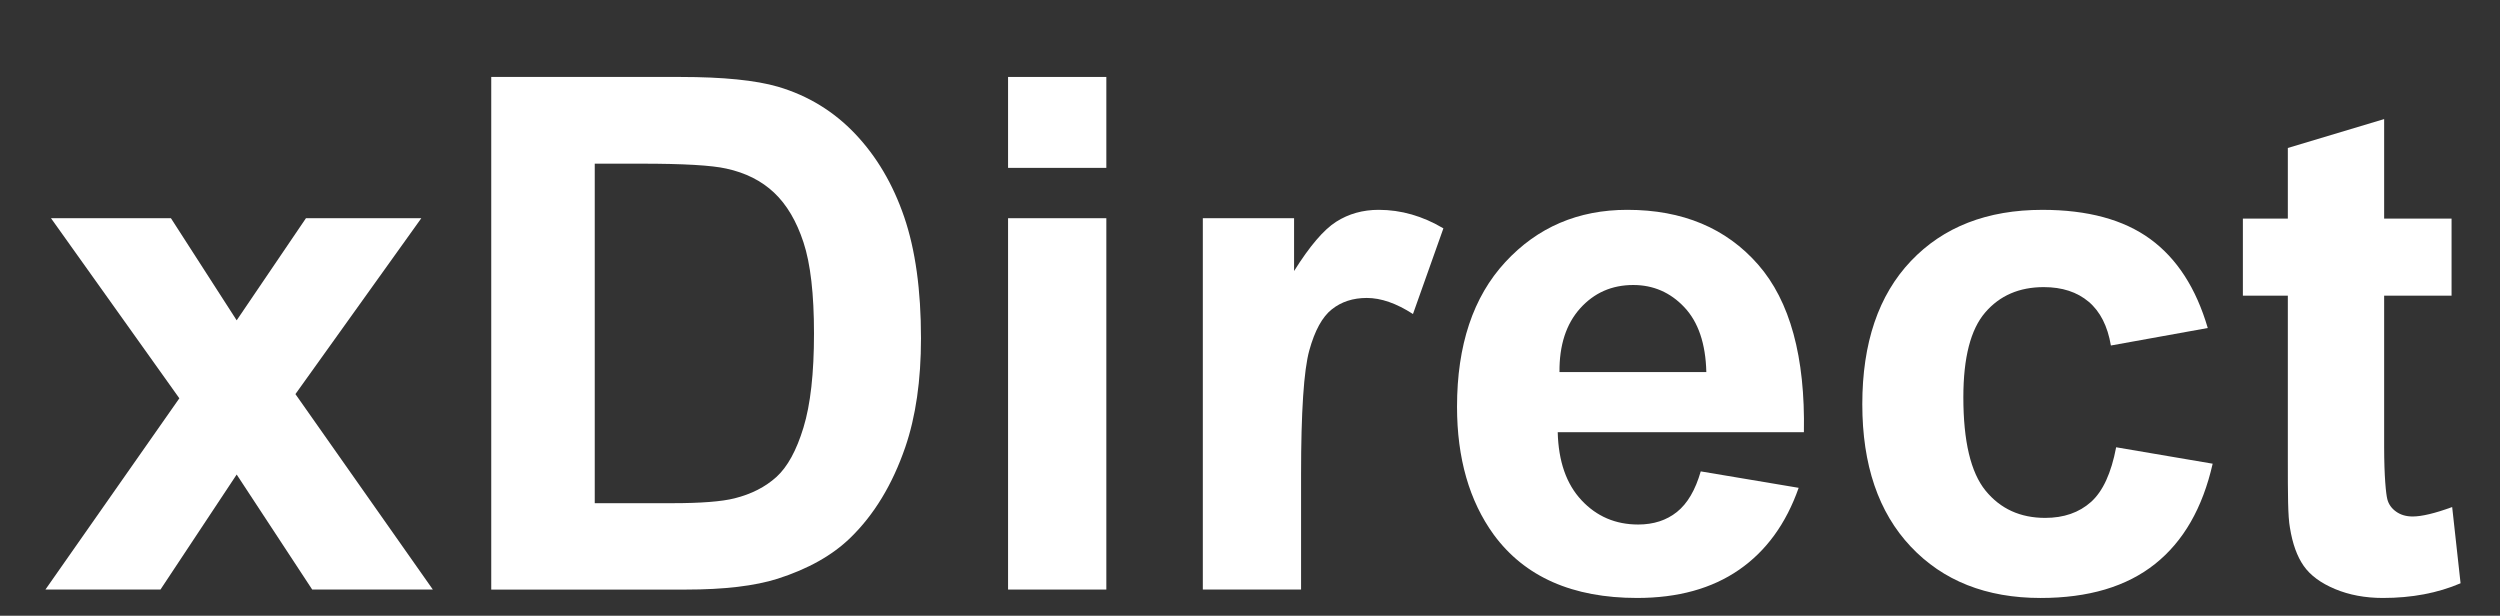 <?xml version="1.0" encoding="utf-8"?>
<!-- Generator: Adobe Illustrator 16.0.3, SVG Export Plug-In . SVG Version: 6.00 Build 0)  -->
<!DOCTYPE svg PUBLIC "-//W3C//DTD SVG 1.0//EN" "http://www.w3.org/TR/2001/REC-SVG-20010904/DTD/svg10.dtd">
<svg version="1.0" id="Шар_1" xmlns="http://www.w3.org/2000/svg" xmlns:xlink="http://www.w3.org/1999/xlink" x="0px" y="0px"
	 width="1815.182px" height="447.045px" viewBox="0 0 1815.182 447.045" enable-background="new 0 0 1815.182 447.045"
	 xml:space="preserve">
<rect x="0" y="0" width="1815.182" height="447.045" fill="#333333" stroke="none"/>
<g>
	<polygon fill="#FFFFFF" points="32.977,428.064 130.219,289.197 37.041,158.45 124.122,158.45 171.847,232.58 222.132,158.45 
		305.896,158.45 214.501,286.146 314.288,428.064 226.69,428.064 171.847,344.542 116.51,428.064 	"/>
	<path fill="#FFFFFF" d="M356.68,55.88H494.03c30.978,0,54.578,2.37,70.833,7.091c21.838,6.441,40.539,17.875,56.122,34.283
		c15.555,16.424,27.401,36.525,35.53,60.302c8.12,23.794,12.19,53.109,12.19,87.975c0,30.631-3.811,57.029-11.423,79.206
		c-9.311,27.08-22.604,49.003-39.858,65.757c-13.034,12.689-30.646,22.604-52.821,29.703c-16.576,5.244-38.751,7.875-66.518,7.875
		H356.68V55.88z M431.83,118.838V365.35h56.104c20.996,0,36.138-1.171,45.447-3.54c12.193-3.053,22.293-8.222,30.338-15.488
		c8.033-7.285,14.612-19.249,19.669-35.937c5.095-16.66,7.631-39.383,7.631-68.151c0-28.785-2.536-50.867-7.631-66.272
		c-5.057-15.404-12.174-27.429-21.323-36.062c-9.141-8.634-20.725-14.468-34.779-17.504c-10.498-2.37-31.062-3.559-61.693-3.559
		H431.83z"/>
	<path fill="#FFFFFF" d="M731.927,55.873h71.355v66.01h-71.355V55.873z M731.927,158.433h71.355v269.623h-71.355V158.433z"/>
	<path fill="#FFFFFF" d="M944.669,428.064h-71.33V158.45h66.255v38.33c11.349-18.112,21.534-30.042,30.6-35.792
		c9.045-5.751,19.323-8.634,30.842-8.634c16.248,0,31.912,4.494,46.973,13.449L1025.917,228
		c-12.014-7.765-23.187-11.668-33.515-11.668c-9.984,0-18.441,2.74-25.389,8.255c-6.938,5.487-12.394,15.438-16.365,29.821
		c-3.987,14.402-5.979,44.51-5.979,90.379V428.064z"/>
	<path fill="#FFFFFF" d="M1234.867,342.257l71.094,11.939c-9.156,26.053-23.593,45.909-43.296,59.518
		c-19.722,13.643-44.393,20.446-74.003,20.446c-46.889,0-81.591-15.312-104.097-45.952c-17.782-24.534-26.659-55.513-26.659-92.915
		c0-44.687,11.676-79.695,35.042-104.99c23.353-25.294,52.88-37.95,88.597-37.95c40.108,0,71.761,13.246,94.956,39.729
		c23.187,26.491,34.274,67.073,33.255,121.743h-178.74c0.522,21.146,6.272,37.62,17.269,49.383
		c11.002,11.762,24.711,17.631,41.136,17.631c11.172,0,20.566-3.043,28.179-9.14
		C1225.214,365.612,1230.964,355.798,1234.867,342.257 M1238.922,270.151c-0.498-20.65-5.833-36.349-15.984-47.091
		c-10.152-10.758-22.521-16.128-37.075-16.128c-15.58,0-28.423,5.682-38.599,17.014c-10.152,11.341-15.145,26.745-14.968,46.205
		H1238.922z"/>
	<path fill="#FFFFFF" d="M1602.994,238.162l-70.334,12.697c-2.361-14.047-7.73-24.629-16.104-31.745
		c-8.398-7.091-19.258-10.648-32.639-10.648c-17.773,0-31.949,6.122-42.512,18.406c-10.592,12.275-15.869,32.791-15.869,61.558
		c0,31.999,5.371,54.586,16.104,67.789c10.762,13.195,25.178,19.806,43.297,19.806c13.533,0,24.619-3.845,33.256-11.55
		c8.633-7.699,14.729-20.943,18.285-39.729l70.076,11.93c-7.285,32.15-21.24,56.45-41.896,72.848
		c-20.65,16.425-48.33,24.646-83.018,24.646c-39.443,0-70.891-12.453-94.324-37.334c-23.447-24.883-35.15-59.317-35.15-103.33
		c0-44.518,11.754-79.172,35.277-103.969c23.531-24.779,55.363-37.173,95.469-37.173c32.824,0,58.938,7.057,78.313,21.179
		C1580.619,187.689,1594.531,209.224,1602.994,238.162"/>
	<path fill="#FFFFFF" d="M1780.014,158.729v55.942h-48.951v109.567c0,21.999,1.367,34.569,2.301,38.194
		c0.928,3.645,3.035,6.653,6.332,9.014c3.322,2.387,7.328,3.559,12.076,3.559c6.59,0,16.16-2.276,28.682-6.855l6.098,55.345
		c-16.602,7.116-35.389,10.666-56.367,10.666c-12.863,0-24.451-2.158-34.779-6.475c-10.328-4.317-17.9-9.907-22.723-16.763
		c-4.814-6.854-8.172-16.112-10.033-27.798c-1.516-8.288-1.516-24.334-1.516-49.561V214.671h-32.639v-55.942h32.639v-51.291
		l69.93-20.978v72.268H1780.014z"/>
</g>
</svg>
